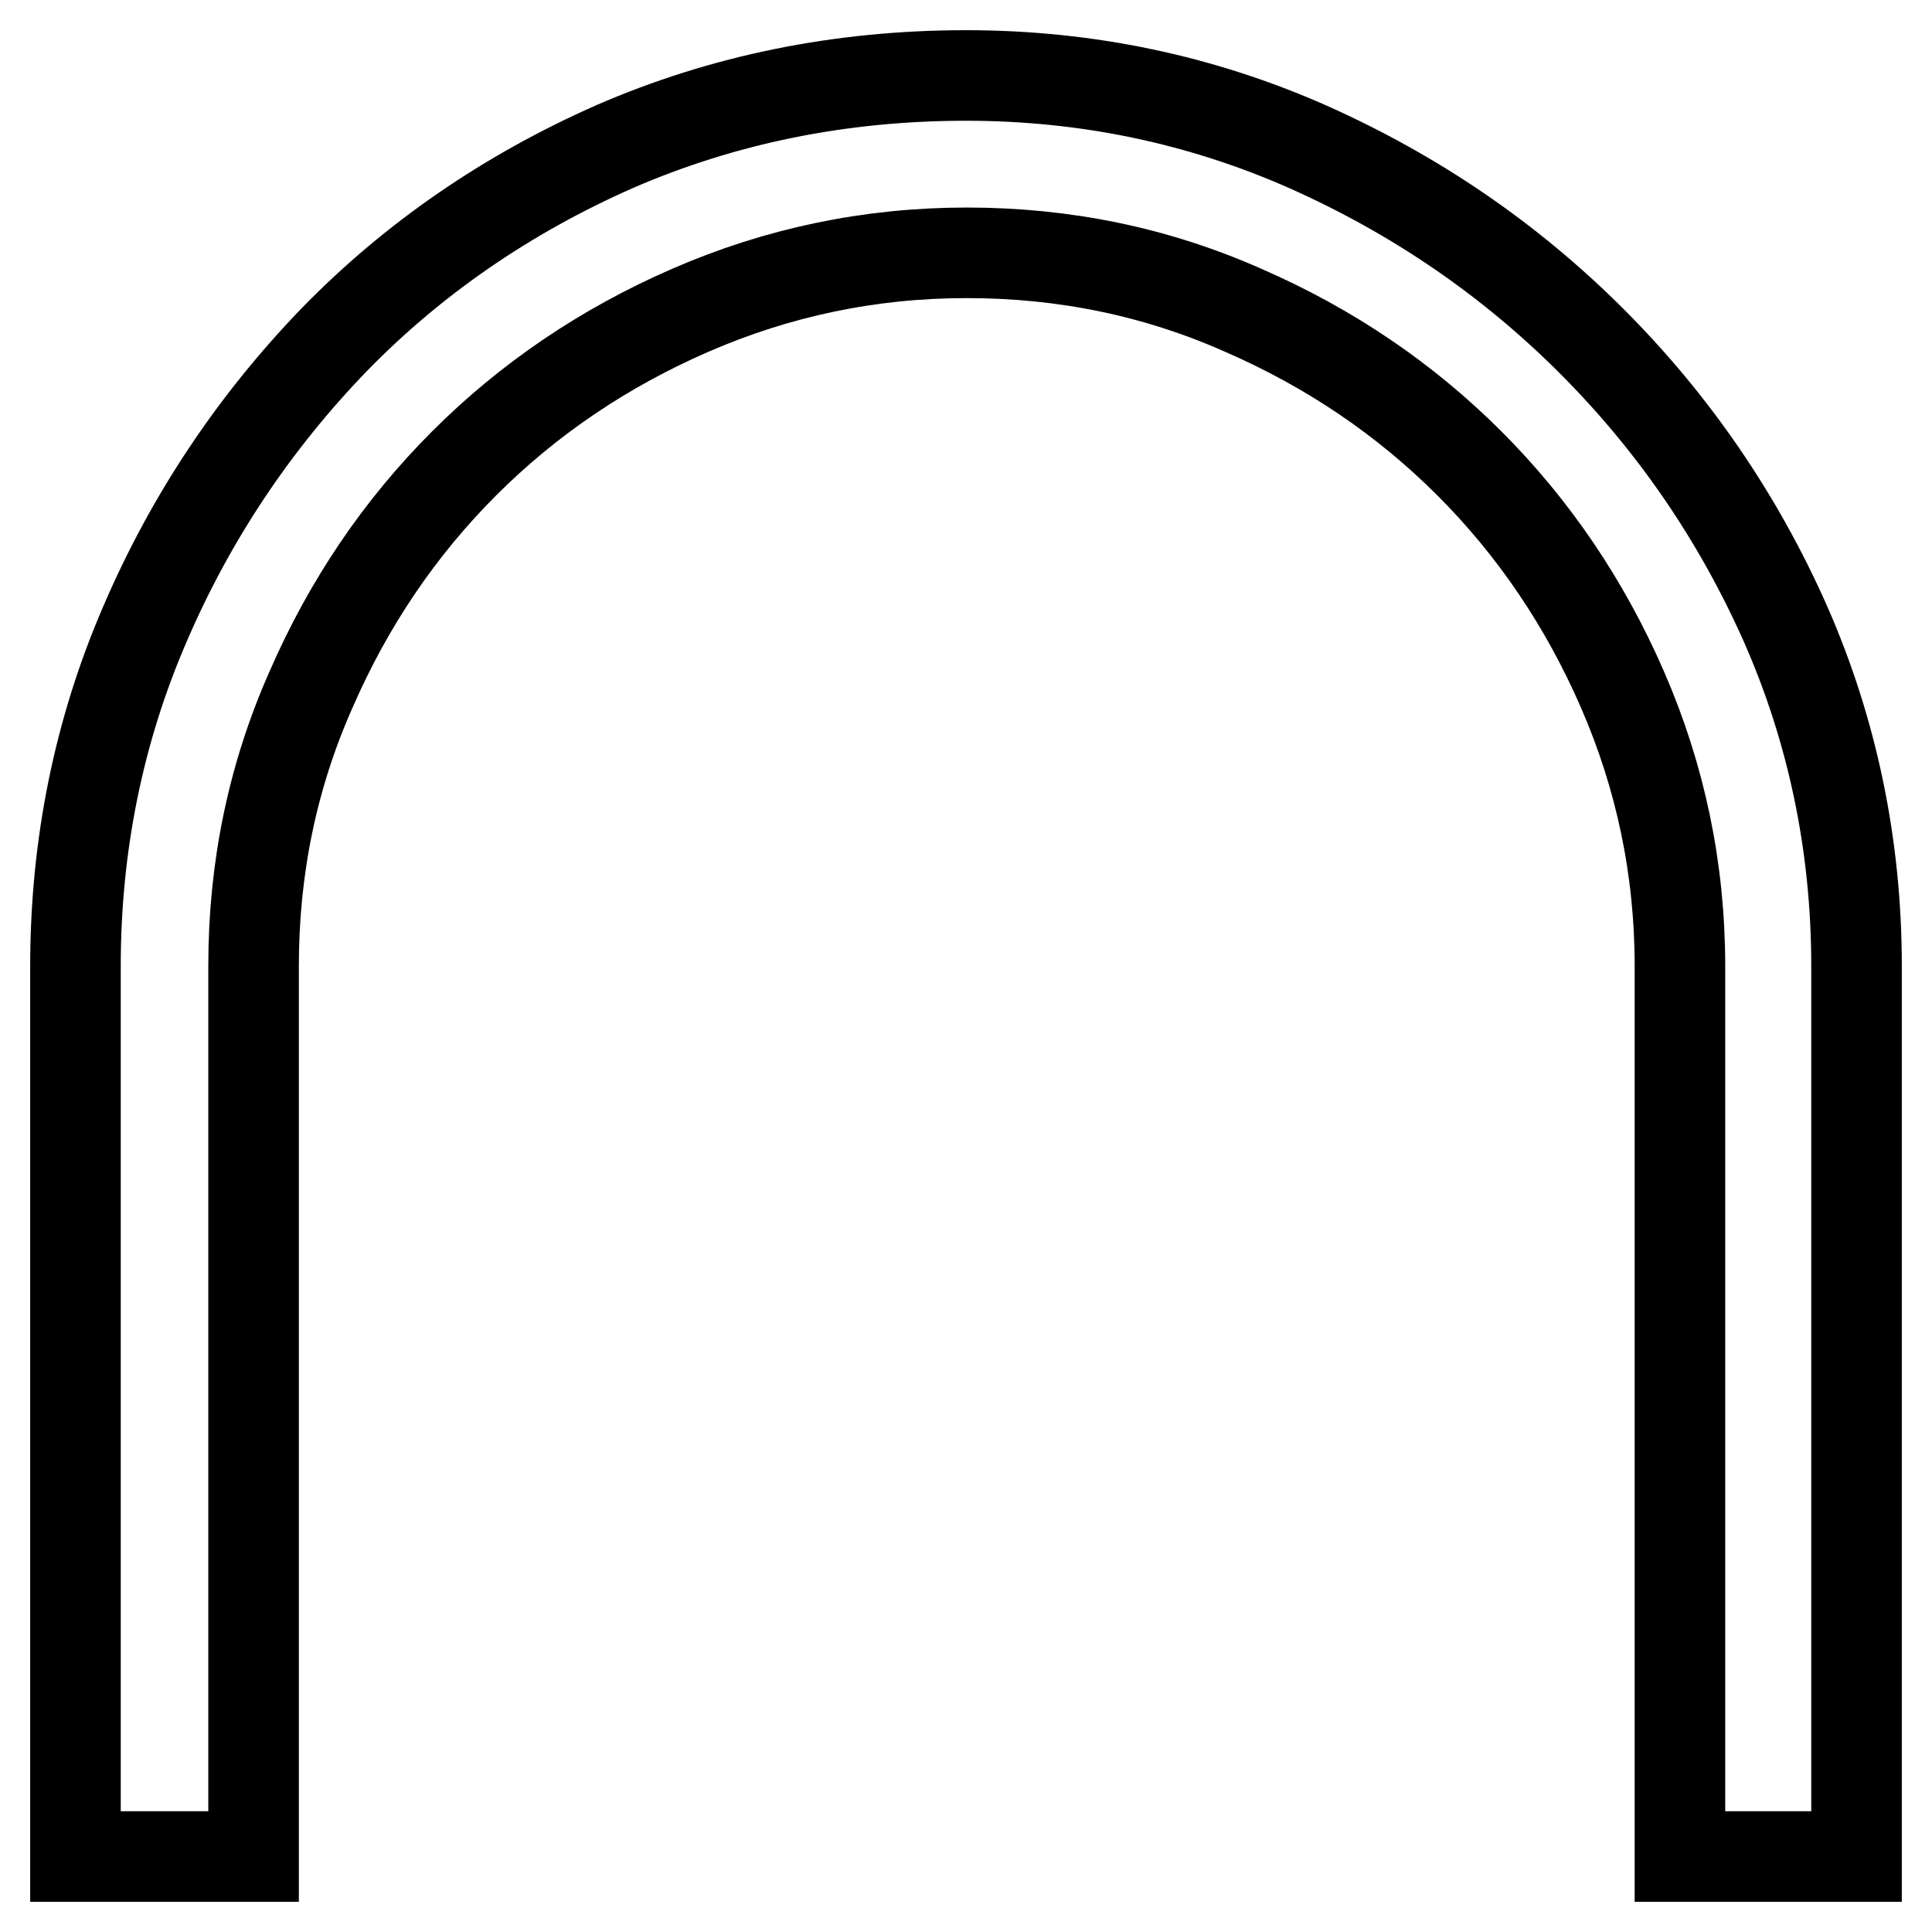 <?xml version="1.0" encoding="utf-8"?>
<!-- Svg Vector Icons : http://www.onlinewebfonts.com/icon -->
<!DOCTYPE svg PUBLIC "-//W3C//DTD SVG 1.1//EN" "http://www.w3.org/Graphics/SVG/1.1/DTD/svg11.dtd">
<svg version="1.1" xmlns="http://www.w3.org/2000/svg" xmlns:xlink="http://www.w3.org/1999/xlink" x="0px" y="0px" viewBox="0 0 256 256" enable-background="new 0 0 256 256" xml:space="preserve">
<g> <path stroke-width="12" fill-opacity="0" stroke="#000000"  d="M81.5,19.4c-14.3,6.3-26.8,14.9-37.3,25.7C33.7,56,25.3,68.5,19.2,82.7C13.1,96.8,10,112,10,128v118h23.6 V128c0-12.9,2.5-25.1,7.6-36.6c5-11.5,11.8-21.5,20.3-30c8.5-8.5,18.5-15.3,30-20.3c11.5-5,23.7-7.6,36.6-7.6 c12.9,0,25.1,2.5,36.6,7.6c11.5,5,21.5,11.8,30,20.3c8.5,8.5,15.3,18.5,20.3,30c5,11.5,7.6,23.7,7.6,36.6v118H246V128 c0-16-3.2-31.2-9.4-45.3c-6.3-14.2-14.9-26.7-25.7-37.5c-10.9-10.9-23.4-19.4-37.5-25.7C159.2,13.2,144,10,128,10 C111.3,10,95.8,13.2,81.5,19.4z"/></g>
</svg>